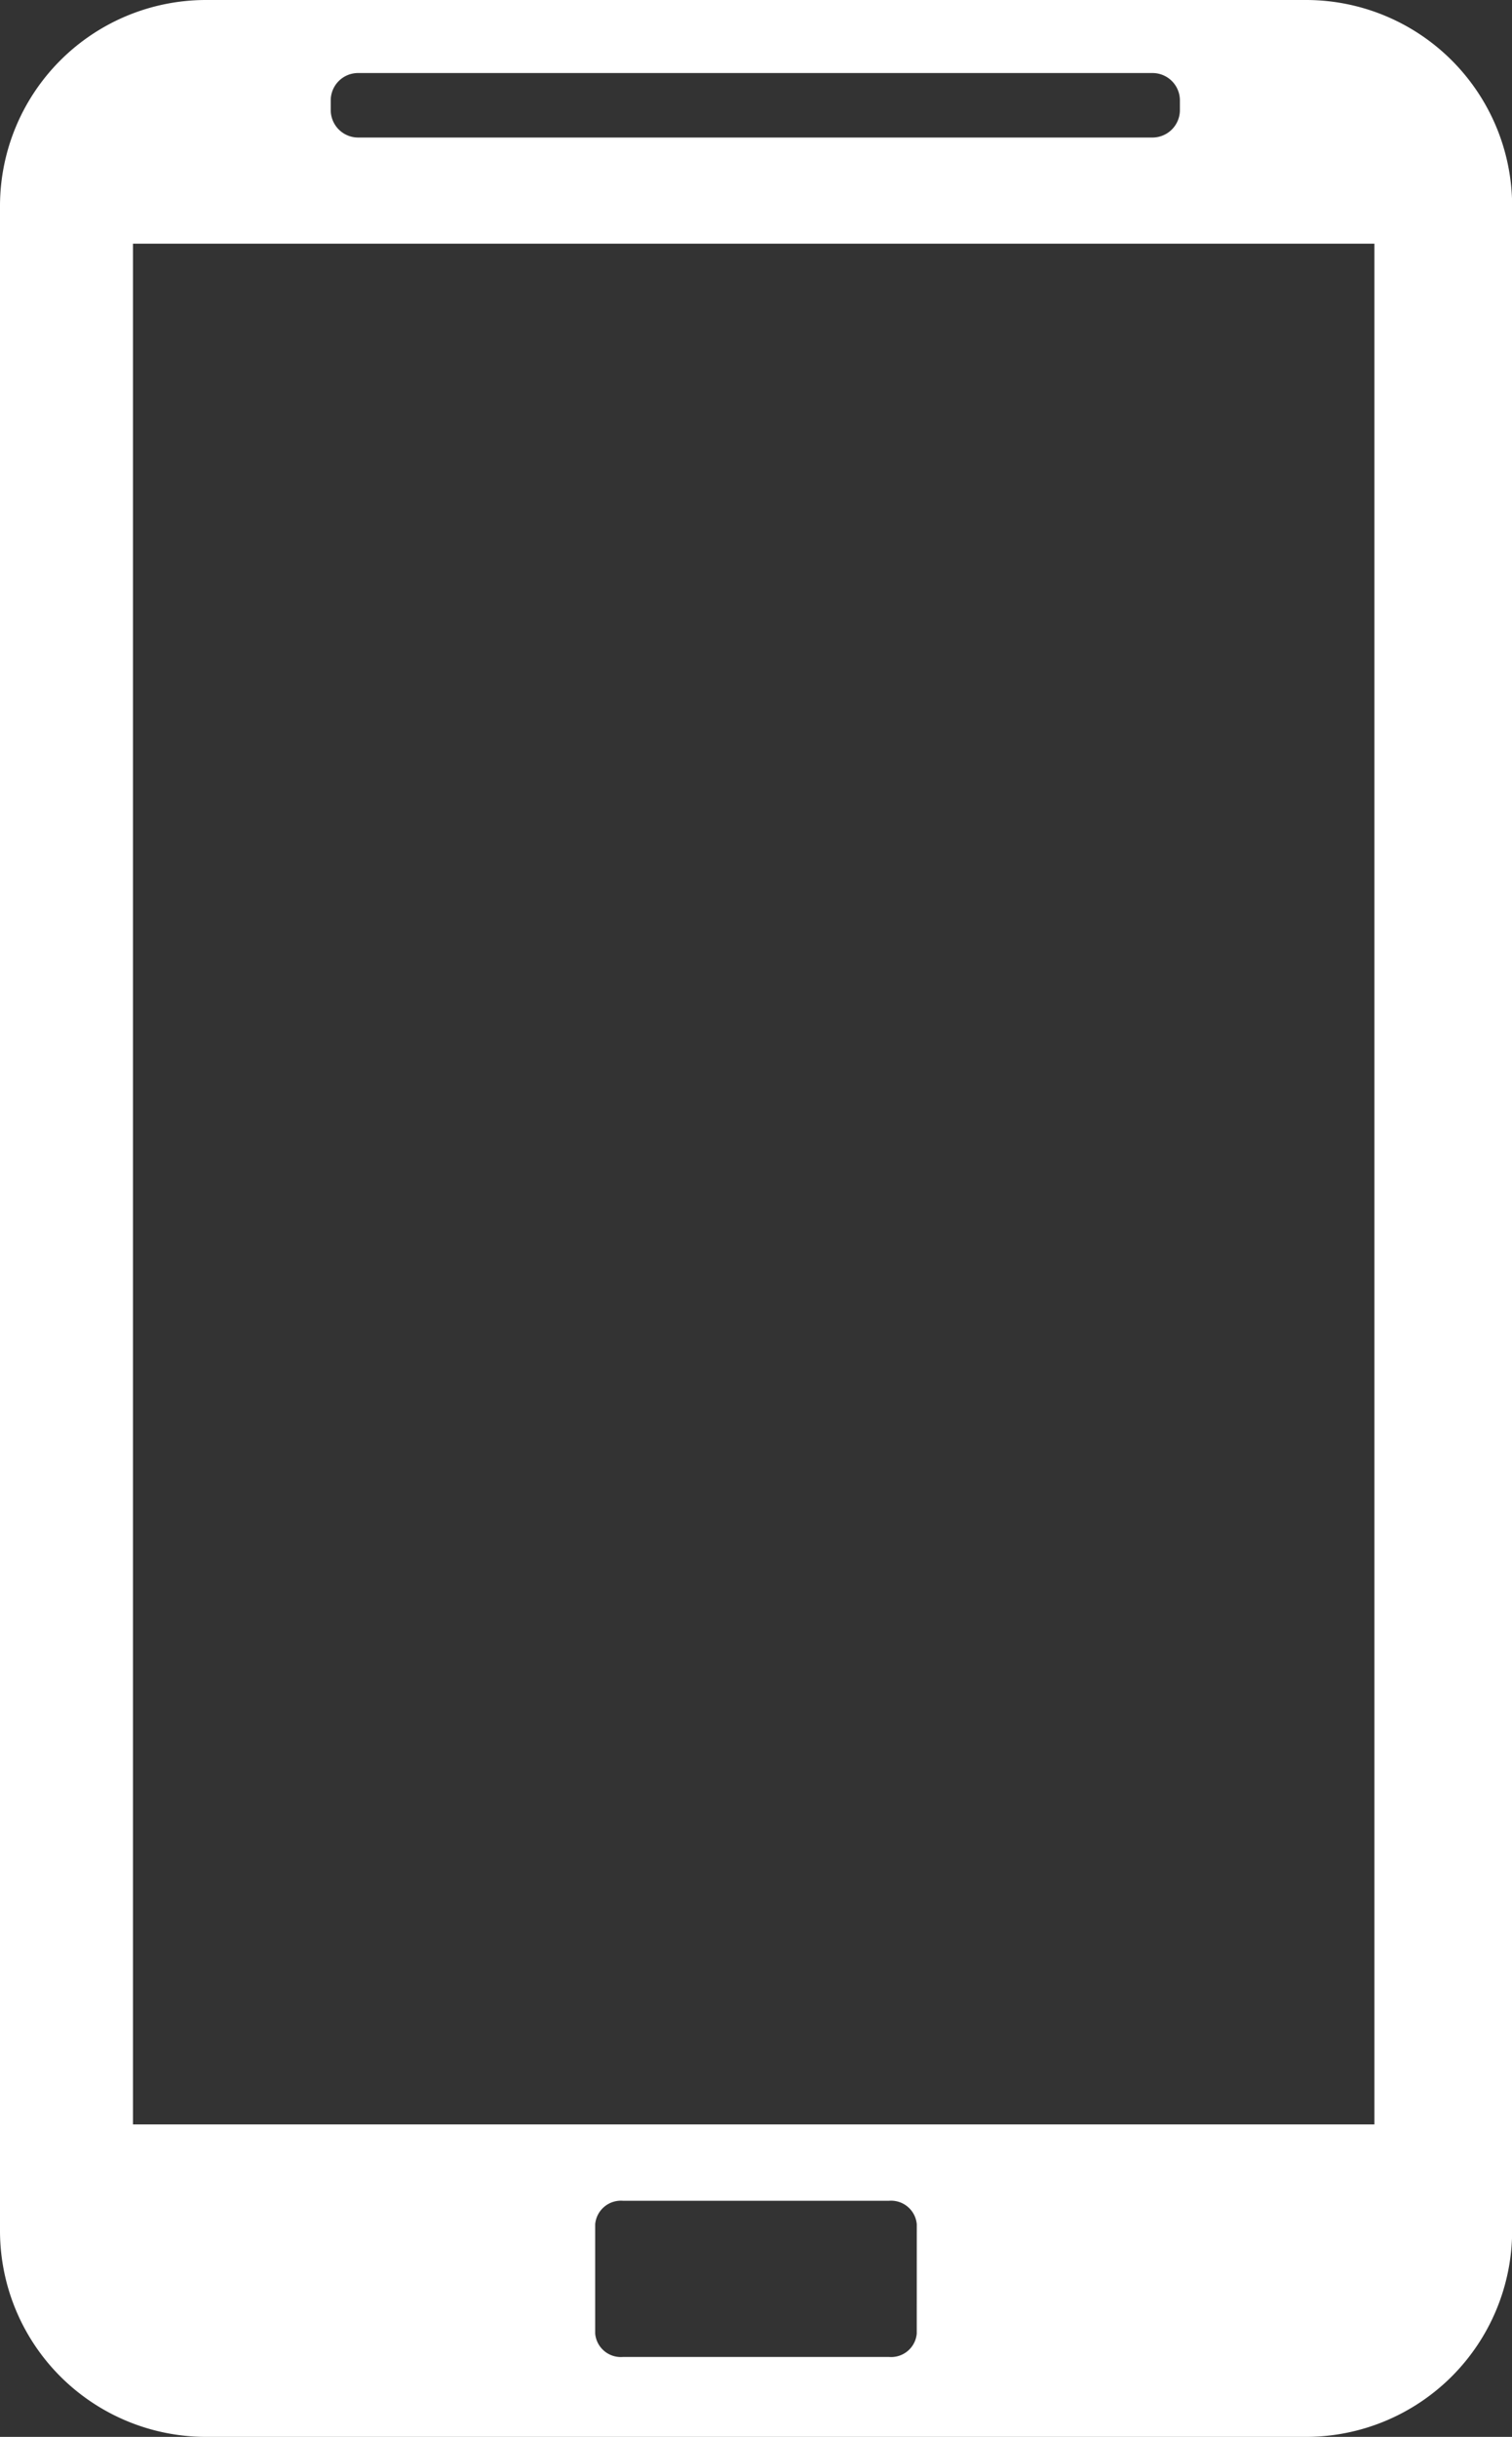 <svg xmlns="http://www.w3.org/2000/svg" width="42.196" height="68" viewBox="0 0 42.196 68"><rect x="0" y="0" width="42.196" height="68" fill="#333333" stroke="none"/><defs><style>.a{fill:#fff;}</style></defs><path class="a" d="M36.458,0H5.736A5.751,5.751,0,0,0,0,5.735V62.262A5.754,5.754,0,0,0,5.736,68H36.458A5.757,5.757,0,0,0,42.2,62.262V5.735A5.754,5.754,0,0,0,36.458,0ZM9.23,2.8a.763.763,0,0,1,.764-.762H32.164a.764.764,0,0,1,.764.762v.274a.767.767,0,0,1-.764.764H9.994a.766.766,0,0,1-.764-.764ZM25.584,65.117a.717.717,0,0,1-.77.653H17.38a.718.718,0,0,1-.77-.653V62.066a.721.721,0,0,1,.77-.655h7.435a.72.72,0,0,1,.77.655ZM38.356,59.28H3.711V6.8H38.356Z"/></svg>